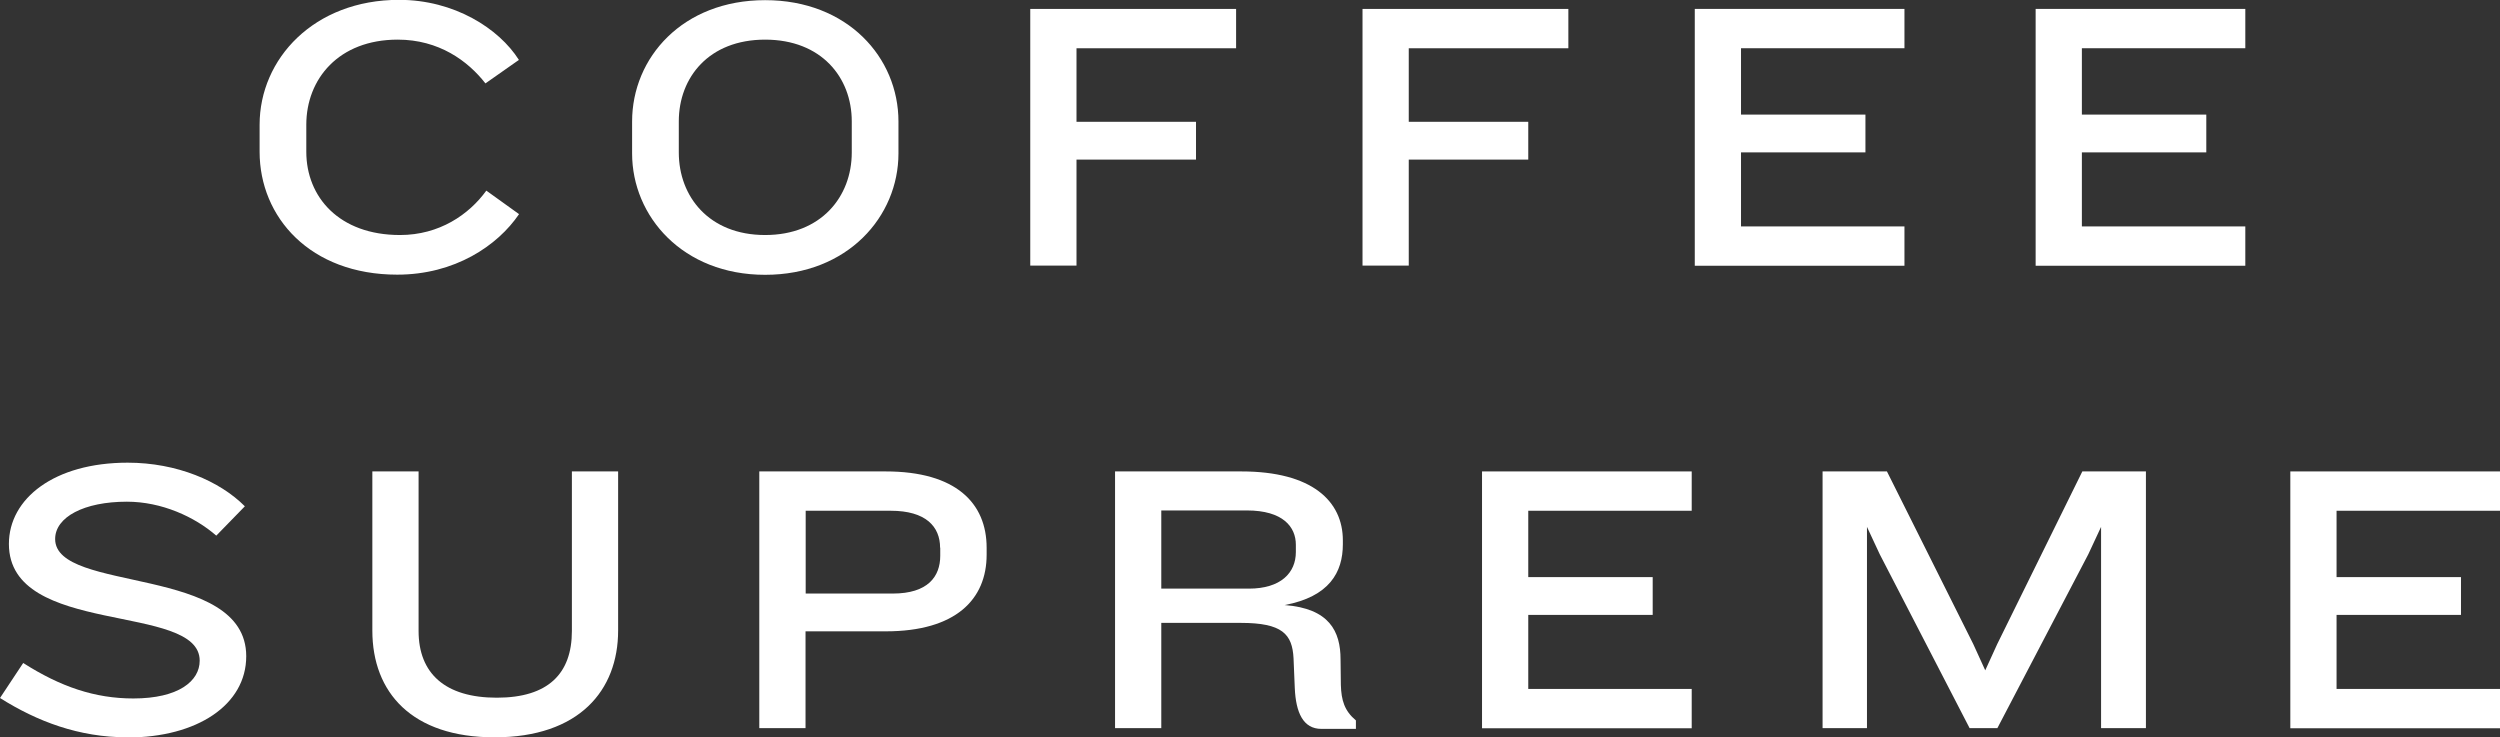 <?xml version="1.0" encoding="UTF-8"?>
<svg id="_レイヤー_2" data-name="レイヤー 2" xmlns="http://www.w3.org/2000/svg" width="162.75" height="48" viewBox="0 0 162.75 48">
  <rect x="0" y="0" width="162.75" height="48" fill="#333333" stroke="none"/>
  <defs>
    <style>
      .cls-1 {
        fill: #fff;
        stroke-width: 0px;
      }
    </style>
  </defs>
  <g id="_コンテンツ" data-name="コンテンツ">
    <g>
      <path class="cls-1" d="M31.61,5.44c-1.15-1.48-3.04-2.86-5.72-2.86-3.84,0-5.95,2.56-5.95,5.54v1.76c0,2.94,2.13,5.42,6.1,5.42,2.56,0,4.49-1.33,5.62-2.89l2.13,1.53c-1.4,2.06-4.19,3.94-7.93,3.94-5.67,0-8.96-3.74-8.96-8v-1.76c0-4.29,3.54-8.13,9.08-8.13,3.59,0,6.5,1.86,7.8,3.91l-2.18,1.53Z"/>
      <path class="cls-1" d="M49.81,17.89c-5.37,0-8.66-3.81-8.66-7.9v-2.08c0-4.16,3.29-7.9,8.66-7.9s8.68,3.74,8.68,7.9v2.08c0,4.09-3.29,7.9-8.68,7.9ZM55.45,7.9c0-2.86-1.98-5.32-5.64-5.32s-5.62,2.46-5.62,5.32v2.03c0,2.86,1.96,5.37,5.62,5.37s5.64-2.51,5.64-5.37v-2.03Z"/>
      <path class="cls-1" d="M70.08,3.14v4.79h7.78v2.46h-7.78v6.9h-3.01V.58h13.4v2.56h-10.39Z"/>
      <path class="cls-1" d="M91.71,3.14v4.79h7.78v2.46h-7.78v6.9h-3.01V.58h13.4v2.56h-10.39Z"/>
      <path class="cls-1" d="M110.33,17.29V.58h13.65v2.56h-10.64v4.32h8.1v2.46h-8.1v4.82h10.64v2.56h-13.65Z"/>
      <path class="cls-1" d="M132.52,17.29V.58h13.65v2.56h-10.64v4.32h8.1v2.46h-8.1v4.82h10.64v2.56h-13.65Z"/>
      <path class="cls-1" d="M8.3,48c-3.16,0-5.87-1.03-8.3-2.56l1.51-2.28c2.43,1.55,4.67,2.31,7.17,2.31,2.94,0,4.32-1.13,4.32-2.46,0-3.81-12.42-1.53-12.42-7.6,0-2.96,2.96-5.29,7.73-5.29,3.21,0,6,1.2,7.63,2.84l-1.86,1.91c-1.41-1.23-3.56-2.21-5.82-2.21-2.79,0-4.67,1-4.67,2.43,0,3.54,12.44,1.66,12.44,7.63,0,3.16-3.19,5.29-7.73,5.29Z"/>
      <path class="cls-1" d="M32.19,48c-5.37,0-7.95-2.91-7.95-6.95v-10.36h3.01v10.39c0,2.76,1.73,4.34,5.09,4.34s4.89-1.58,4.89-4.34v-10.39h3.01v10.36c0,3.89-2.53,6.95-8.05,6.95Z"/>
      <path class="cls-1" d="M57.66,41.1h-5.22v6.3h-3.01v-16.71h8.23c4.57,0,6.57,2.06,6.57,4.97v.45c0,2.91-2.01,4.99-6.57,4.99ZM61.2,35.66c0-1.38-.93-2.41-3.21-2.41h-5.54v5.39h5.67c2.28,0,3.09-1.1,3.09-2.46v-.53Z"/>
      <path class="cls-1" d="M86.02,47.45c-1.18,0-1.66-1.05-1.73-2.66l-.08-1.93c-.08-1.58-.73-2.31-3.44-2.31h-5.17v6.85h-3.01v-16.71h8.23c4.59,0,6.6,1.93,6.6,4.49v.25c0,1.83-.88,3.41-3.79,3.96,2.91.22,3.64,1.71,3.64,3.54l.02,1.66c.03,1,.23,1.68.98,2.31v.55h-2.26ZM84.36,35.46c0-1.15-.83-2.23-3.19-2.23h-5.57v5.09h5.7c2.08,0,3.06-1.03,3.06-2.38v-.48Z"/>
      <path class="cls-1" d="M96.48,47.4v-16.71h13.65v2.56h-10.64v4.32h8.1v2.46h-8.1v4.82h10.64v2.56h-13.65Z"/>
      <path class="cls-1" d="M136.78,47.4v-13.1l-.83,1.78-5.92,11.32h-1.81l-5.85-11.32-.83-1.78v13.1h-2.89v-16.71h4.19l5.62,11.24.78,1.71.78-1.71,5.54-11.24h4.14v16.71h-2.94Z"/>
      <path class="cls-1" d="M149.1,47.4v-16.71h13.65v2.56h-10.64v4.32h8.1v2.46h-8.1v4.82h10.64v2.56h-13.65Z"/>
    </g>
  </g>
</svg>